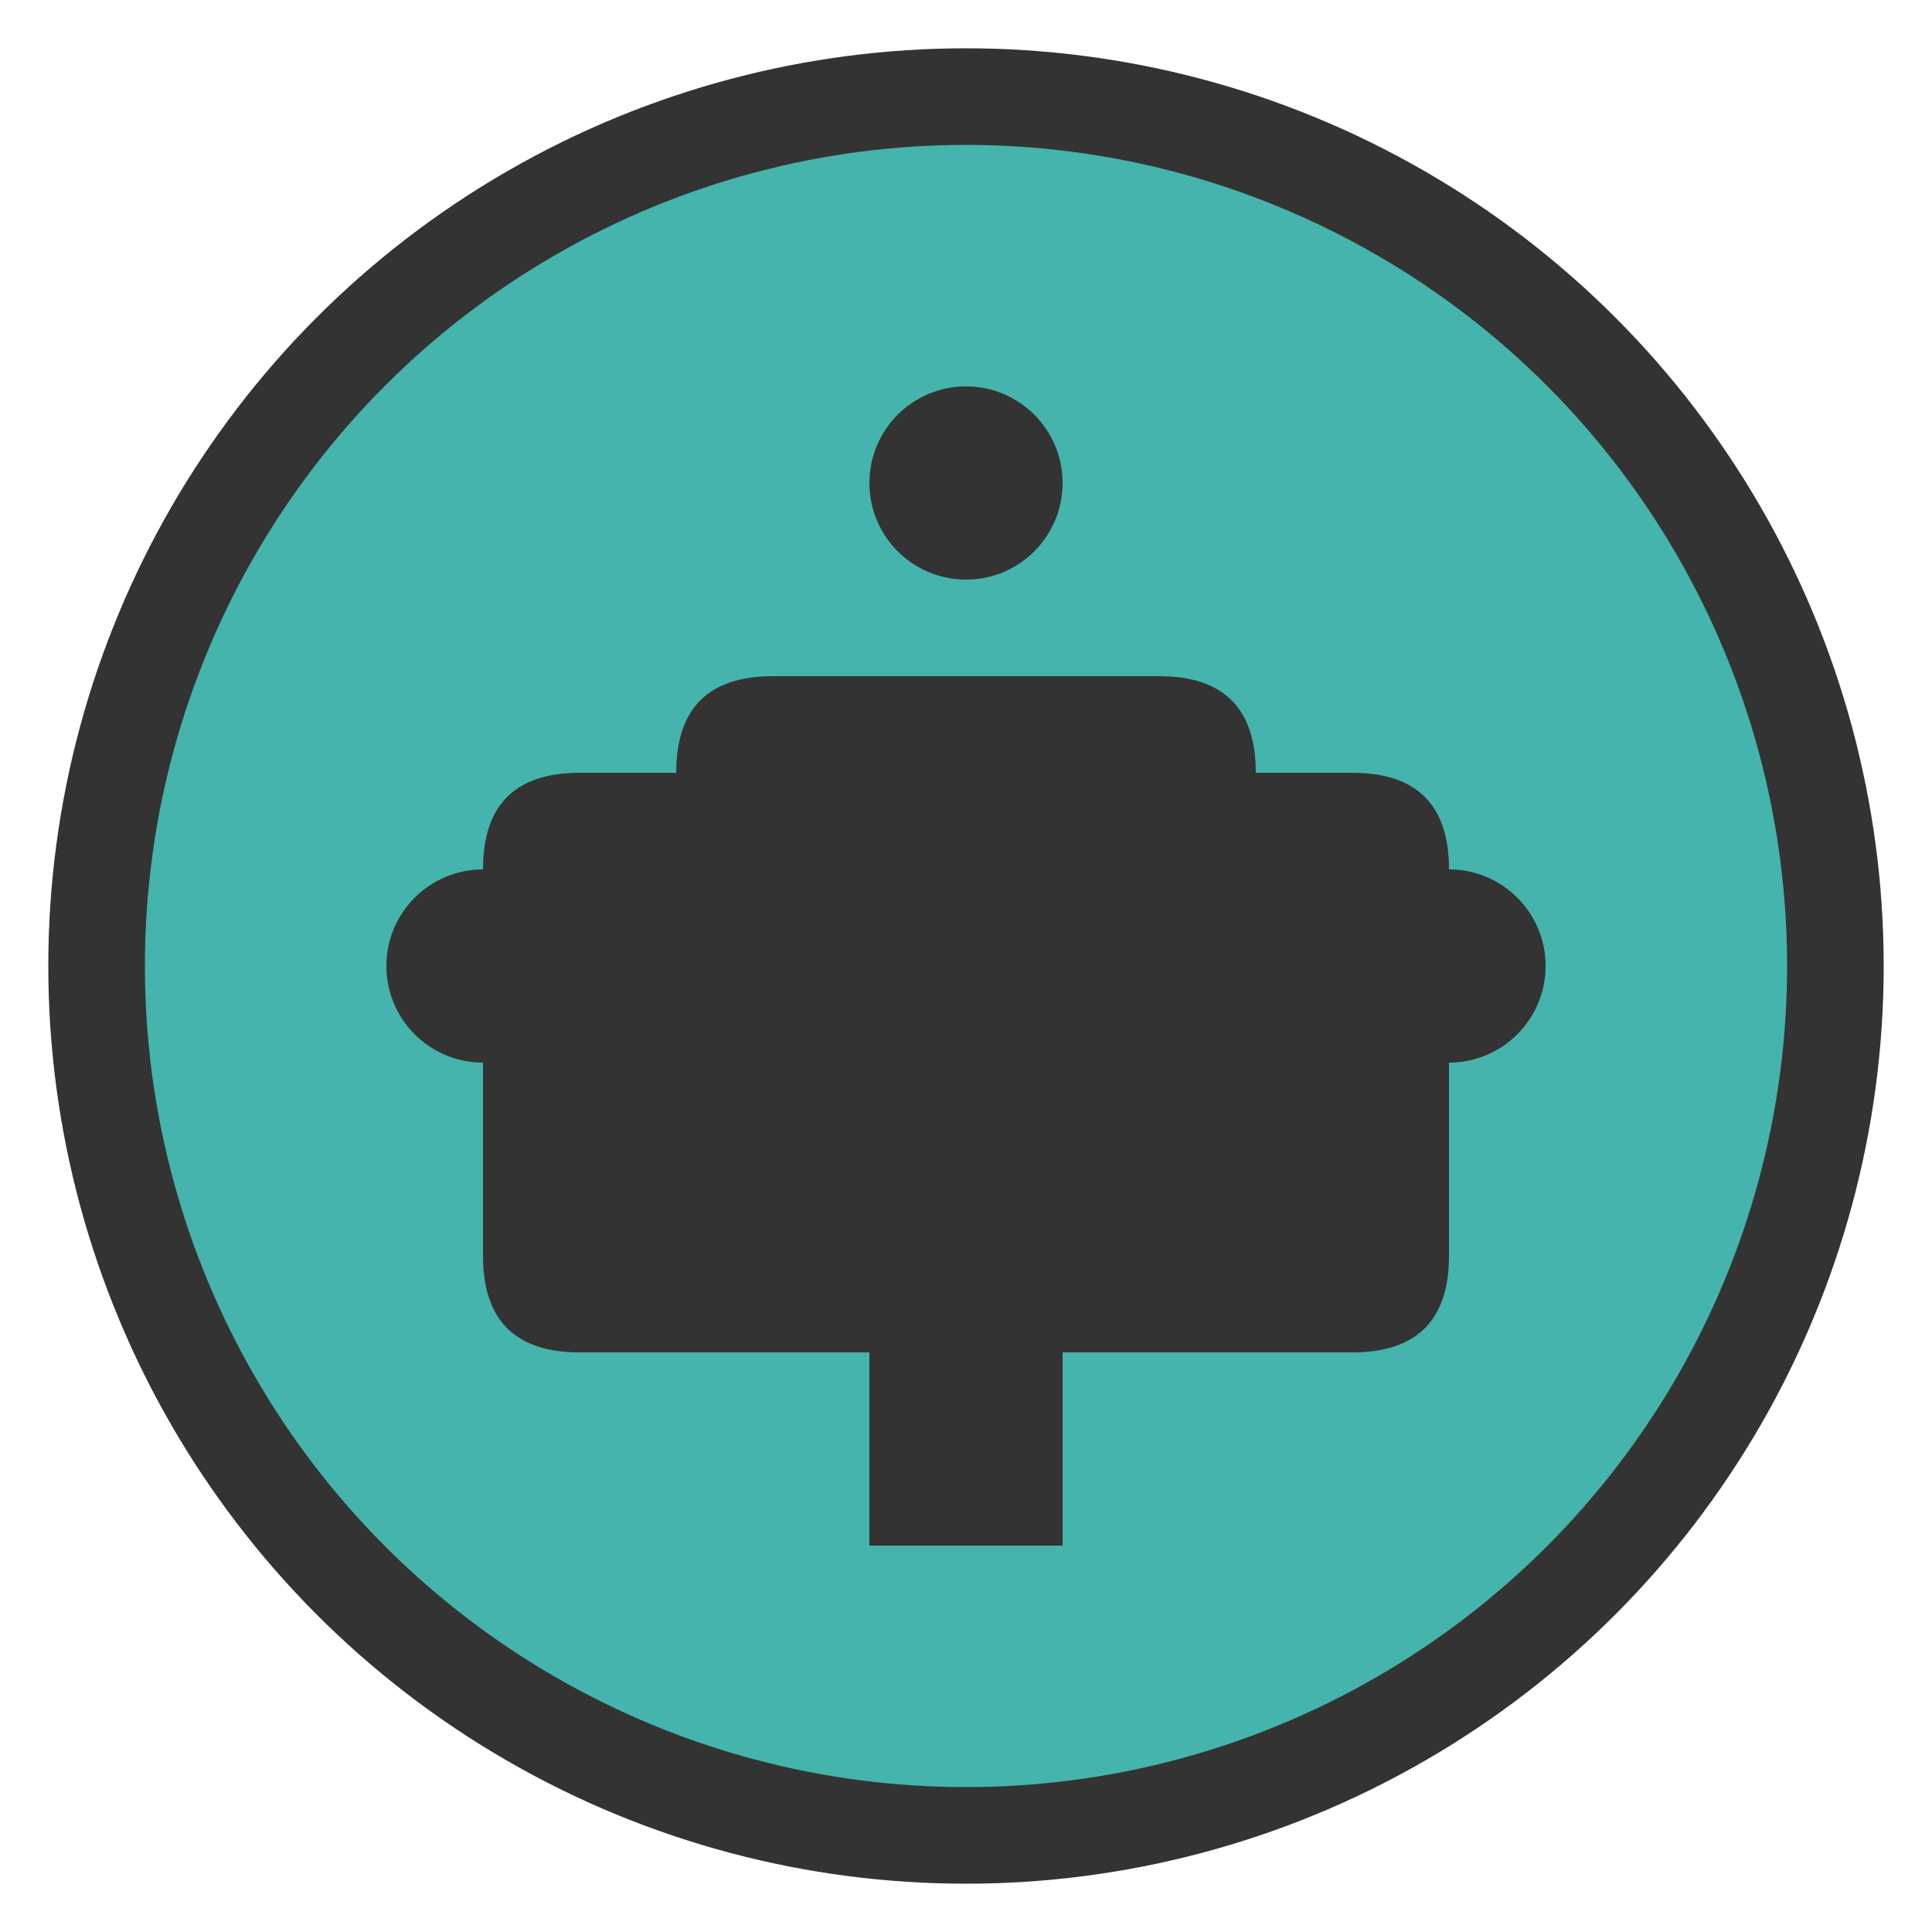 <svg xmlns="http://www.w3.org/2000/svg" viewBox="0 0 100 100" width="100" height="100">
  <!-- Основне коло -->
  <circle cx="50" cy="50" r="45" fill="#45b4ac" stroke="#333" stroke-width="5" />

  <!-- Центральний кубок (символ турніру) -->
  <path d="M30 70 L70 70 Q75 70 75 65 L75 45 Q75 40 70 40 L65 40 Q65 35 60 35 L40 35 Q35 35 35 40 L30 40 Q25 40 25 45 L25 65 Q25 70 30 70" fill="#333" />
  <rect x="45" y="70" width="10" height="10" fill="#333" />

  <!-- Ліва куля -->
  <circle cx="25" cy="50" r="5" fill="#333">
    <animate attributeName="cx" values="25;40;25" dur="2s" repeatCount="indefinite" />
    <animate attributeName="r" values="5;8;5" dur="2s" repeatCount="indefinite" />
  </circle>

  <!-- Права куля -->
  <circle cx="75" cy="50" r="5" fill="#333">
    <animate attributeName="cx" values="75;60;75" dur="2s" repeatCount="indefinite" />
    <animate attributeName="r" values="5;8;5" dur="2s" repeatCount="indefinite" />
  </circle>

  <!-- Верхня куля -->
  <circle cx="50" cy="25" r="5" fill="#333">
    <animate attributeName="cy" values="25;40;25" dur="2s" repeatCount="indefinite" />
    <animate attributeName="r" values="5;8;5" dur="2s" repeatCount="indefinite" />
  </circle>

  <!-- Нижня куля -->
  <circle cx="50" cy="75" r="5" fill="#333">
    <animate attributeName="cy" values="75;60;75" dur="2s" repeatCount="indefinite" />
    <animate attributeName="r" values="5;8;5" dur="2s" repeatCount="indefinite" />
  </circle>

</svg>
